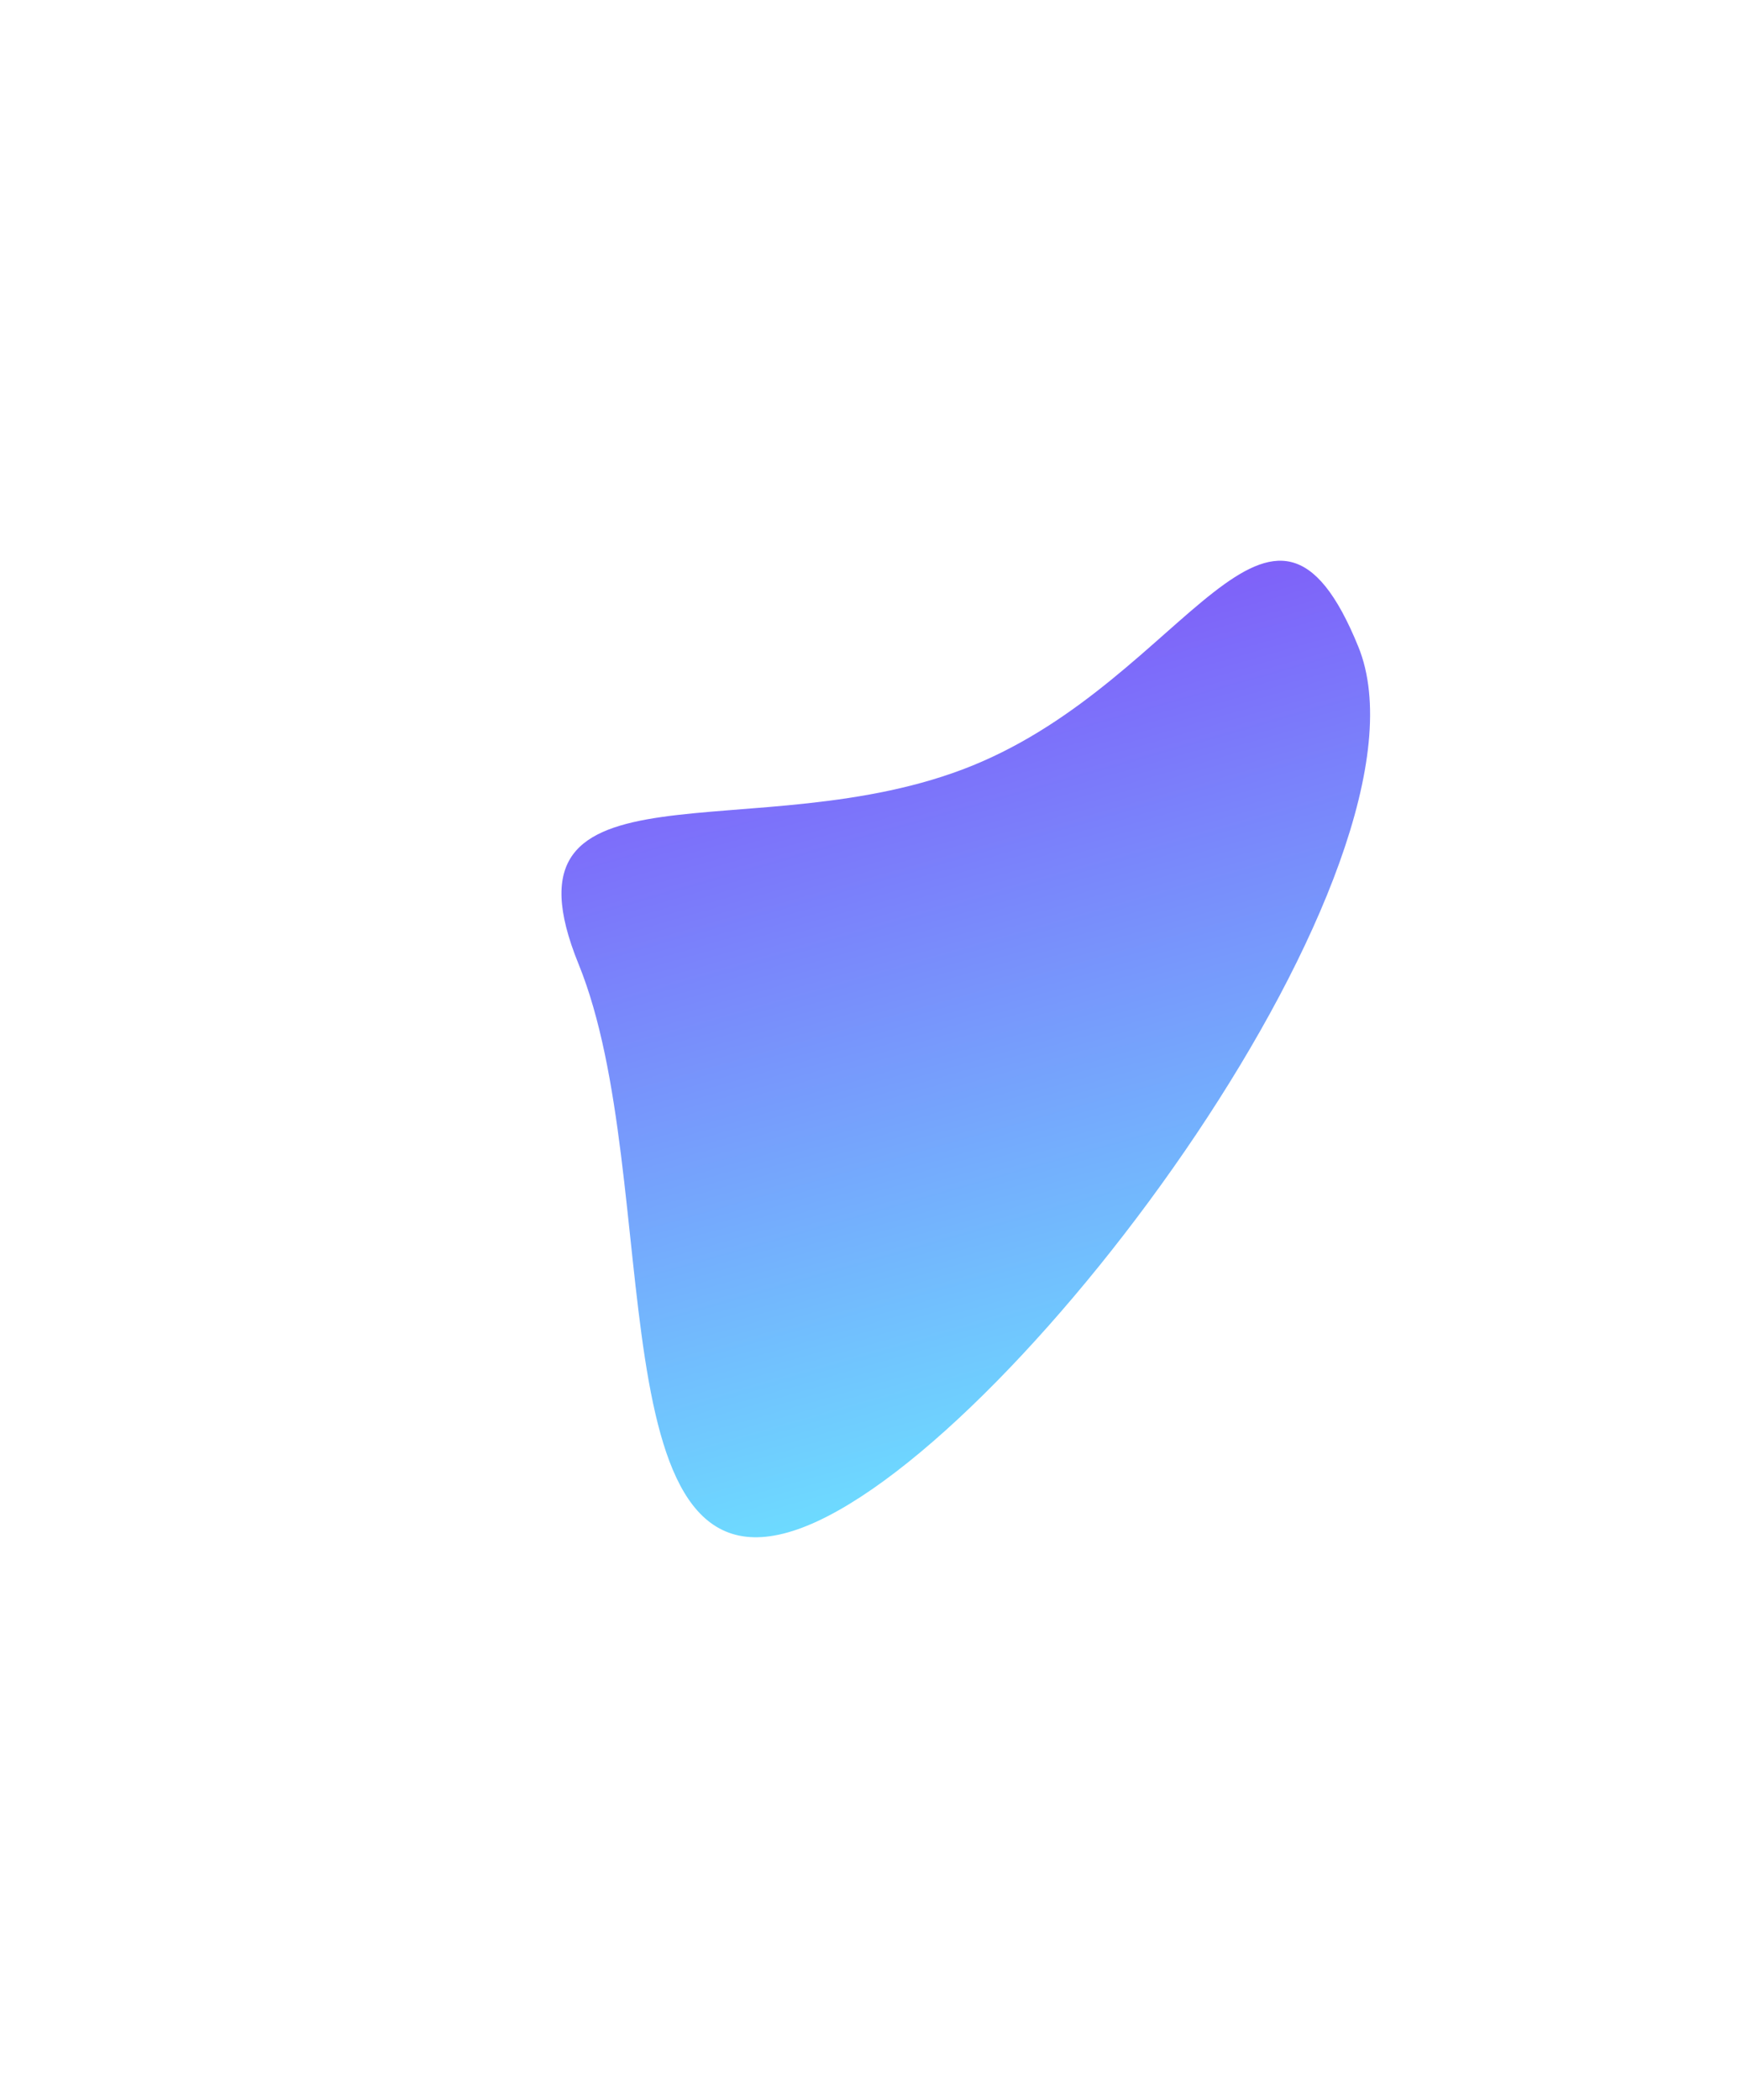 <svg xmlns="http://www.w3.org/2000/svg" width="653" height="787" viewBox="0 0 653 787" fill="none">
  <g filter="url(#filter0_f_21_1239)">
    <path d="M364.57 286.897C445.282 254.045 476.325 161.648 509.177 242.361C542.029 323.073 383.266 538.931 302.554 571.783C221.842 604.635 249.745 442.04 216.893 361.328C184.041 280.616 283.857 319.749 364.57 286.897Z" fill="url(#paint0_linear_21_1239)"/>
  </g>
  <defs>
    <filter id="filter0_f_21_1239" x="0.468" y="0.142" width="723.121" height="785.964" filterUnits="userSpaceOnUse" color-interpolation-filters="sRGB">
      <feFlood flood-opacity="0" result="BackgroundImageFix"/>
      <feBlend mode="normal" in="SourceGraphic" in2="BackgroundImageFix" result="shape"/>
      <feGaussianBlur stdDeviation="105" result="effect1_foregroundBlur_21_1239"/>
    </filter>
    <linearGradient id="paint0_linear_21_1239" x1="266.682" y1="586.384" x2="182.813" y2="291.167" gradientUnits="userSpaceOnUse">
      <stop stop-color="#6DDCFF"/>
      <stop offset="1" stop-color="#7F60F9"/>
    </linearGradient>
  </defs>
</svg>